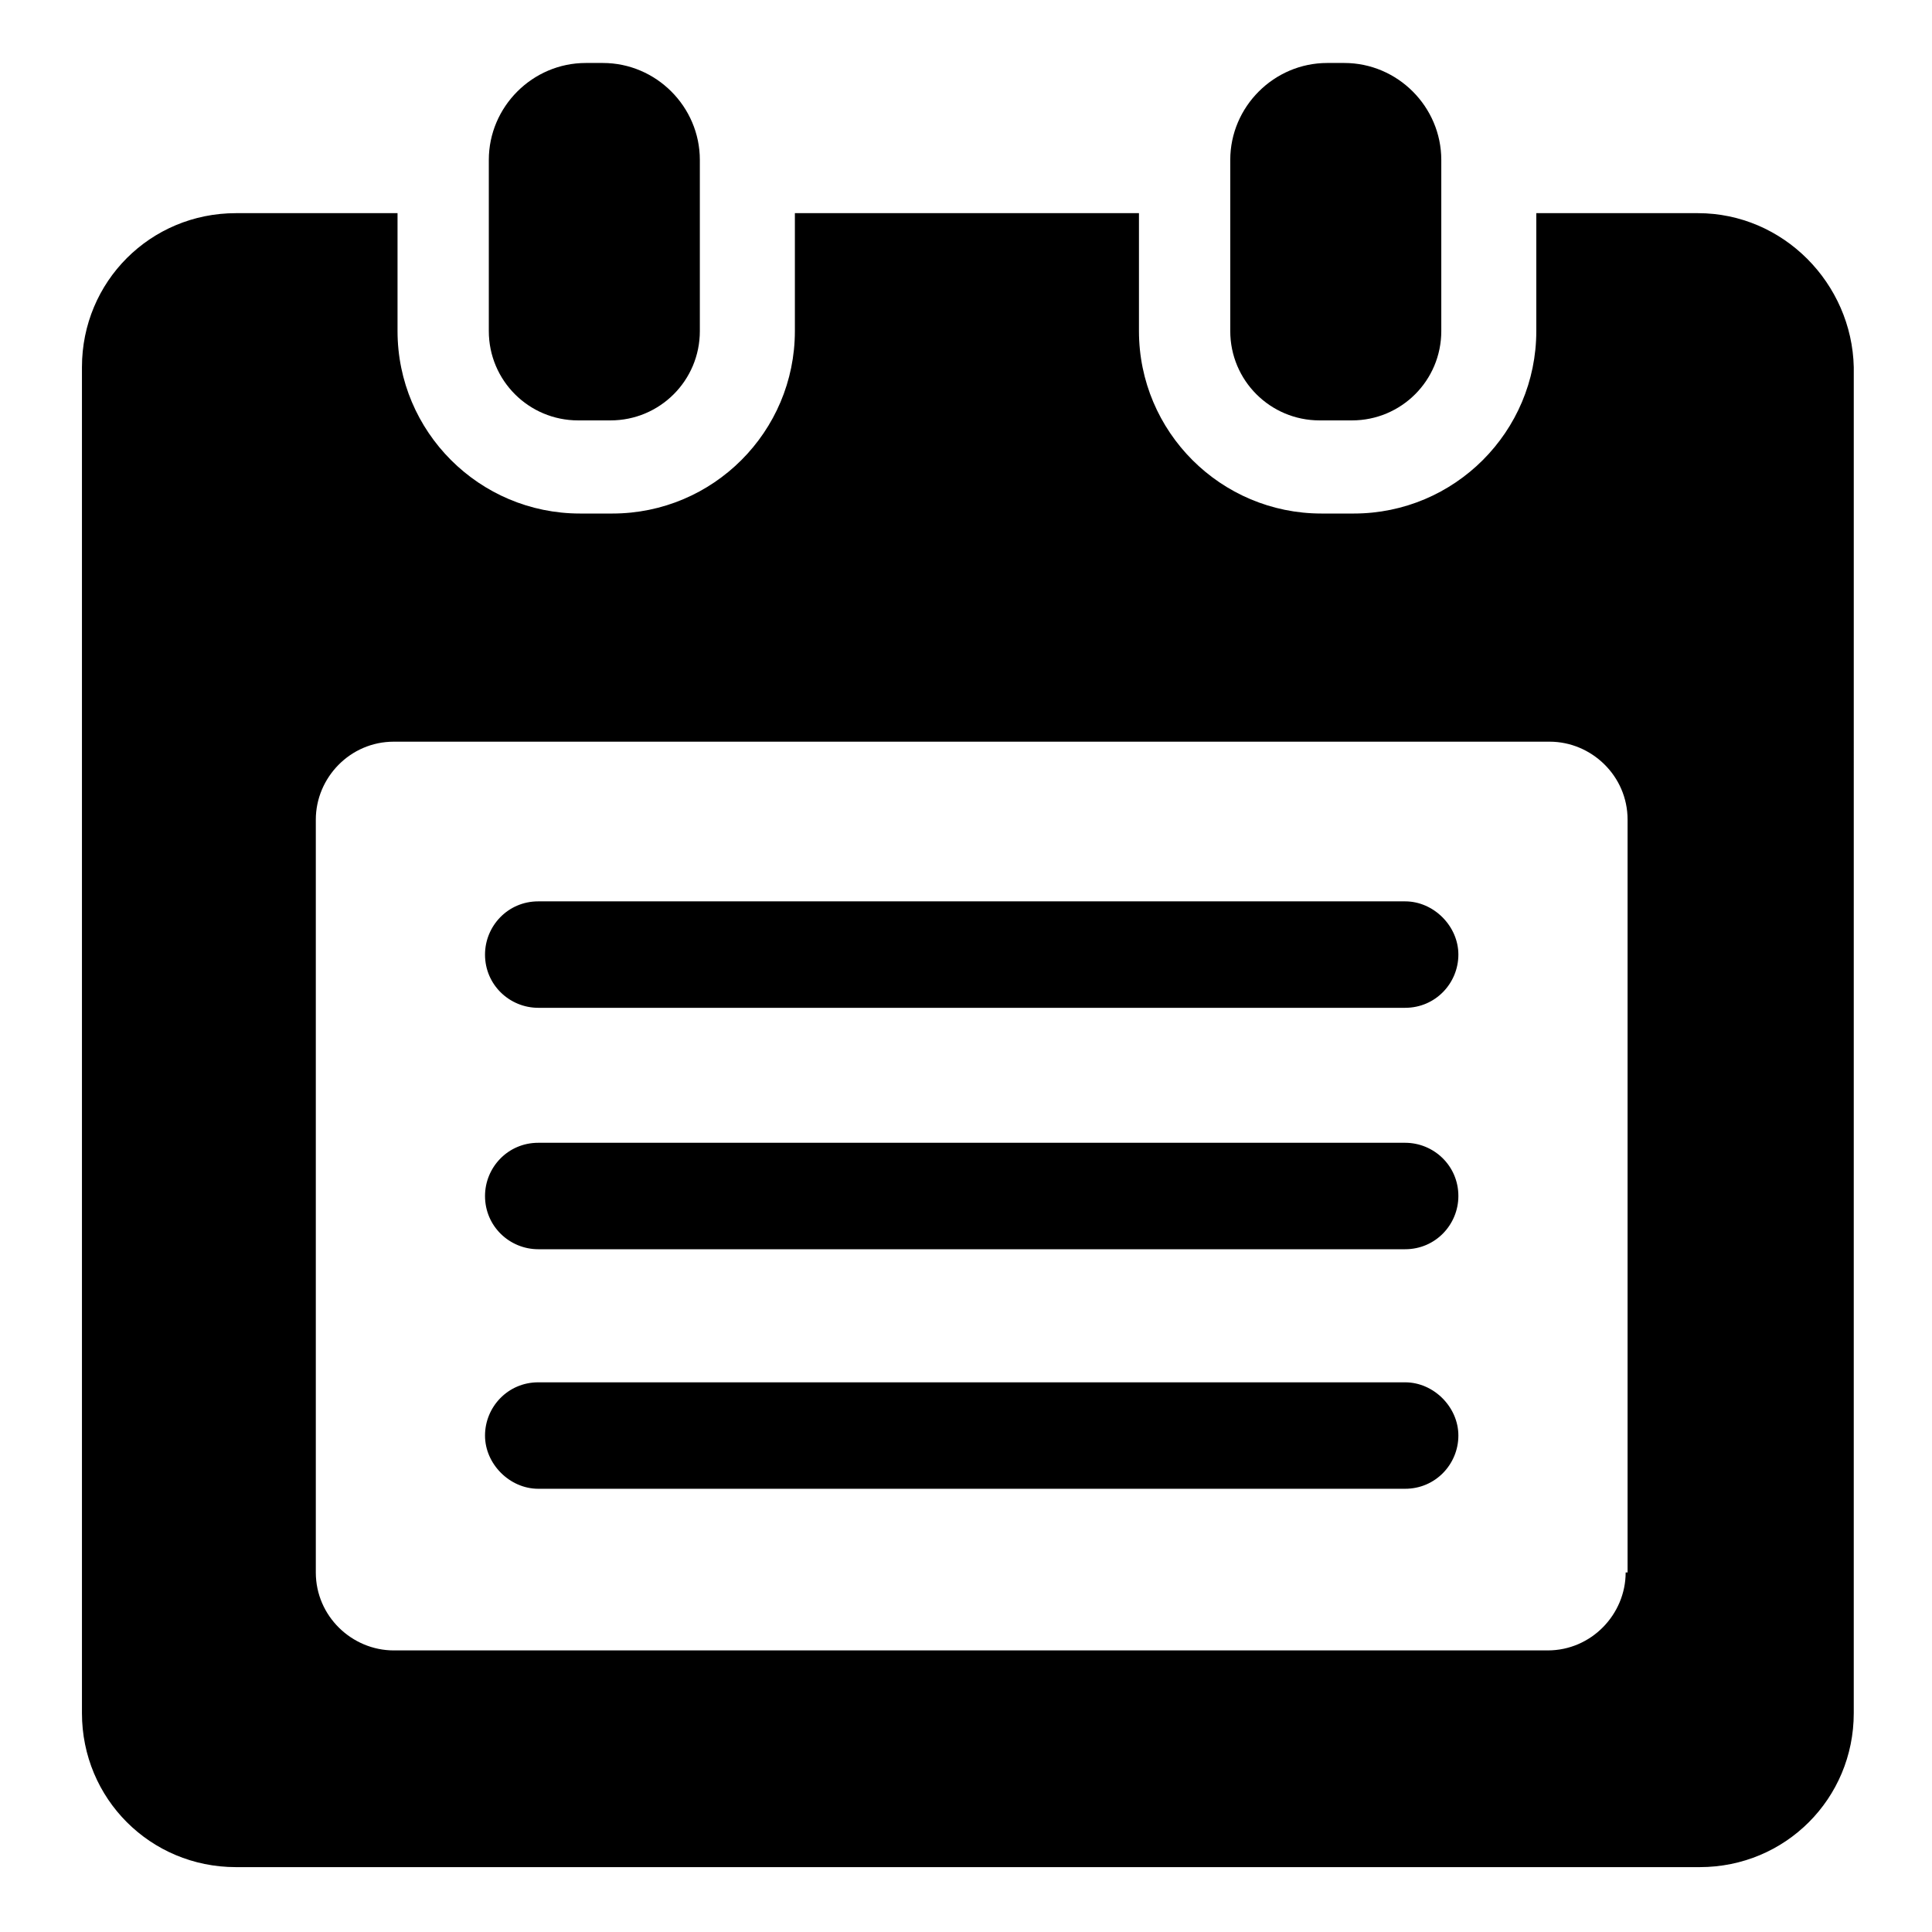 <?xml version="1.0" encoding="UTF-8"?>
<!-- Uploaded to: SVG Repo, www.svgrepo.com, Generator: SVG Repo Mixer Tools -->
<svg fill="#000000" width="800px" height="800px" version="1.1" viewBox="144 144 512 512" xmlns="http://www.w3.org/2000/svg">
 <g>
  <path d="m593.96 200.49h-42.824v31.234c0 26.703-21.664 48.367-48.367 48.367h-8.566c-26.703 0-48.367-21.664-48.367-48.367v-31.234h-91.184v31.234c0 26.703-21.664 48.367-48.367 48.367h-8.566c-26.703 0-48.367-21.664-48.367-48.367v-31.234h-42.824c-22.672 0-40.809 18.137-40.809 40.809v356.7c0 22.672 18.137 40.809 40.809 40.809h387.93c22.672 0 40.809-18.137 40.809-40.809l0.004-356.7c-0.504-22.164-18.641-40.809-41.312-40.809zm-19.145 360.23c0 11.082-9.07 20.656-20.656 20.656h-305.81c-11.082 0-20.656-9.07-20.656-20.656v-199.51c0-11.082 9.07-20.656 20.656-20.656h306.32c11.082 0 20.656 9.07 20.656 20.656v199.51z"/>
  <path d="m297.22 255.41h8.566c13.098 0 23.68-10.578 23.68-23.68v-45.344c0-14.105-11.586-25.695-25.695-25.695h-4.535c-14.105 0-25.695 11.586-25.695 25.695v45.344c0 13.098 10.578 23.68 23.68 23.68z"/>
  <path d="m493.71 255.41h8.566c13.098 0 23.68-10.578 23.68-23.68v-45.344c0-14.105-11.586-25.695-25.695-25.695h-4.535c-14.105 0-25.695 11.586-25.695 25.695v45.344c0 13.098 10.582 23.68 23.68 23.68z"/>
  <path d="m516.38 382.87h-229.74c-8.062 0-14.105 6.551-14.105 14.105 0 8.062 6.551 14.105 14.105 14.105h229.74c8.062 0 14.105-6.551 14.105-14.105 0-7.555-6.547-14.105-14.105-14.105z"/>
  <path d="m516.38 446.85h-229.74c-8.062 0-14.105 6.551-14.105 14.105 0 8.062 6.551 14.105 14.105 14.105h229.74c8.062 0 14.105-6.551 14.105-14.105 0-8.059-6.547-14.105-14.105-14.105z"/>
  <path d="m516.38 510.33h-229.74c-8.062 0-14.105 6.551-14.105 14.105 0 7.559 6.551 14.105 14.105 14.105h229.74c8.062 0 14.105-6.551 14.105-14.105s-6.547-14.105-14.105-14.105z"/>
 </g>
</svg>